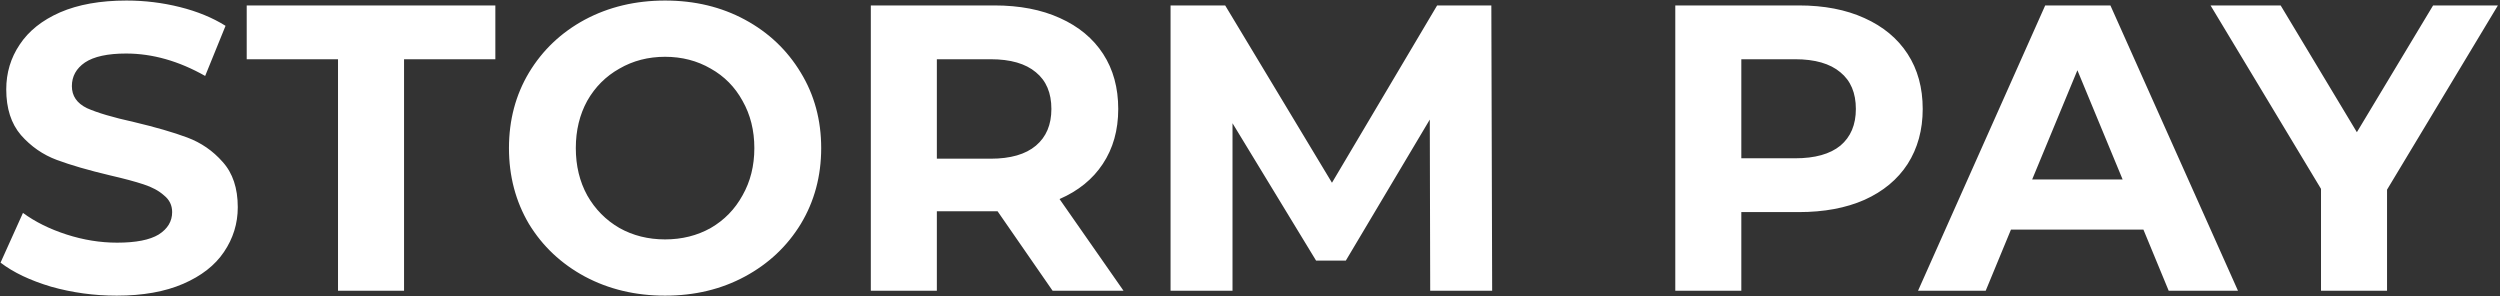 <svg width="920" height="109" viewBox="0 0 920 109" fill="none" xmlns="http://www.w3.org/2000/svg">
<rect x="0" y="0" width="920" height="109" fill="#333333" stroke="none"/>
<path d="M42.95 108.8C34.65 108.8 26.6 107.7 18.8 105.5C11.1 103.2 4.9 100.25 0.2 96.65L8.45 78.35C12.95 81.65 18.3 84.3 24.5 86.3C30.7 88.3 36.9 89.3 43.1 89.3C50 89.3 55.1 88.3 58.4 86.3C61.7 84.2 63.35 81.45 63.35 78.05C63.35 75.55 62.35 73.5 60.35 71.9C58.45 70.2 55.95 68.85 52.85 67.85C49.85 66.85 45.75 65.75 40.55 64.55C32.55 62.65 26 60.75 20.9 58.85C15.8 56.95 11.4 53.9 7.7 49.7C4.1 45.5 2.3 39.9 2.3 32.9C2.3 26.8 3.95 21.3 7.25 16.4C10.55 11.4 15.5 7.45 22.1 4.55C28.8 1.65 36.95 0.2 46.55 0.2C53.25 0.2 59.8 1 66.2 2.6C72.6 4.2 78.2 6.5 83 9.5L75.5 27.95C65.8 22.45 56.1 19.7 46.4 19.7C39.6 19.7 34.55 20.8 31.25 23C28.05 25.2 26.45 28.1 26.45 31.7C26.45 35.3 28.3 38 32 39.8C35.8 41.5 41.55 43.2 49.25 44.9C57.25 46.8 63.8 48.7 68.9 50.6C74 52.5 78.35 55.5 81.95 59.6C85.65 63.7 87.5 69.25 87.5 76.25C87.5 82.25 85.8 87.75 82.4 92.75C79.1 97.65 74.1 101.55 67.4 104.45C60.7 107.35 52.55 108.8 42.95 108.8ZM124.389 21.8H90.79V2H182.289V21.8H148.689V107H124.389V21.8ZM244.749 108.8C233.849 108.8 223.999 106.45 215.199 101.75C206.499 97.05 199.649 90.6 194.649 82.4C189.749 74.1 187.299 64.8 187.299 54.5C187.299 44.2 189.749 34.95 194.649 26.75C199.649 18.45 206.499 11.95 215.199 7.25C223.999 2.55 233.849 0.2 244.749 0.2C255.649 0.2 265.449 2.55 274.149 7.25C282.849 11.95 289.699 18.45 294.699 26.75C299.699 34.95 302.199 44.2 302.199 54.5C302.199 64.8 299.699 74.1 294.699 82.4C289.699 90.6 282.849 97.05 274.149 101.75C265.449 106.45 255.649 108.8 244.749 108.8ZM244.749 88.1C250.949 88.1 256.549 86.7 261.549 83.9C266.549 81 270.449 77 273.249 71.9C276.149 66.8 277.599 61 277.599 54.5C277.599 48 276.149 42.2 273.249 37.1C270.449 32 266.549 28.05 261.549 25.25C256.549 22.35 250.949 20.9 244.749 20.9C238.549 20.9 232.949 22.35 227.949 25.25C222.949 28.05 218.999 32 216.099 37.1C213.299 42.2 211.899 48 211.899 54.5C211.899 61 213.299 66.8 216.099 71.9C218.999 77 222.949 81 227.949 83.9C232.949 86.7 238.549 88.1 244.749 88.1ZM387.362 107L367.112 77.75H365.912H344.762V107H320.462V2H365.912C375.212 2 383.262 3.55 390.062 6.65C396.962 9.75 402.262 14.15 405.962 19.85C409.662 25.55 411.512 32.3 411.512 40.1C411.512 47.9 409.612 54.65 405.812 60.35C402.112 65.95 396.812 70.25 389.912 73.25L413.462 107H387.362ZM386.912 40.1C386.912 34.2 385.012 29.7 381.212 26.6C377.412 23.4 371.862 21.8 364.562 21.8H344.762V58.4H364.562C371.862 58.4 377.412 56.8 381.212 53.6C385.012 50.4 386.912 45.9 386.912 40.1ZM526.314 107L526.164 44L495.264 95.9H484.314L453.564 45.35V107H430.764V2H450.864L490.164 67.25L528.864 2H548.814L549.114 107H526.314ZM661.957 2C671.257 2 679.307 3.55 686.107 6.65C693.007 9.75 698.307 14.15 702.007 19.85C705.707 25.55 707.557 32.3 707.557 40.1C707.557 47.8 705.707 54.55 702.007 60.35C698.307 66.05 693.007 70.45 686.107 73.55C679.307 76.55 671.257 78.05 661.957 78.05H640.807V107H616.507V2H661.957ZM660.607 58.25C667.907 58.25 673.457 56.7 677.257 53.6C681.057 50.4 682.957 45.9 682.957 40.1C682.957 34.2 681.057 29.7 677.257 26.6C673.457 23.4 667.907 21.8 660.607 21.8H640.807V58.25H660.607ZM788.782 84.5H740.032L730.732 107H705.832L752.632 2H776.632L823.582 107H798.082L788.782 84.5ZM781.132 66.05L764.482 25.85L747.832 66.05H781.132ZM878.43 69.8V107H854.13V69.5L813.48 2H839.28L867.33 48.65L895.38 2H919.23L878.43 69.8Z" fill="white"/>
</svg>
